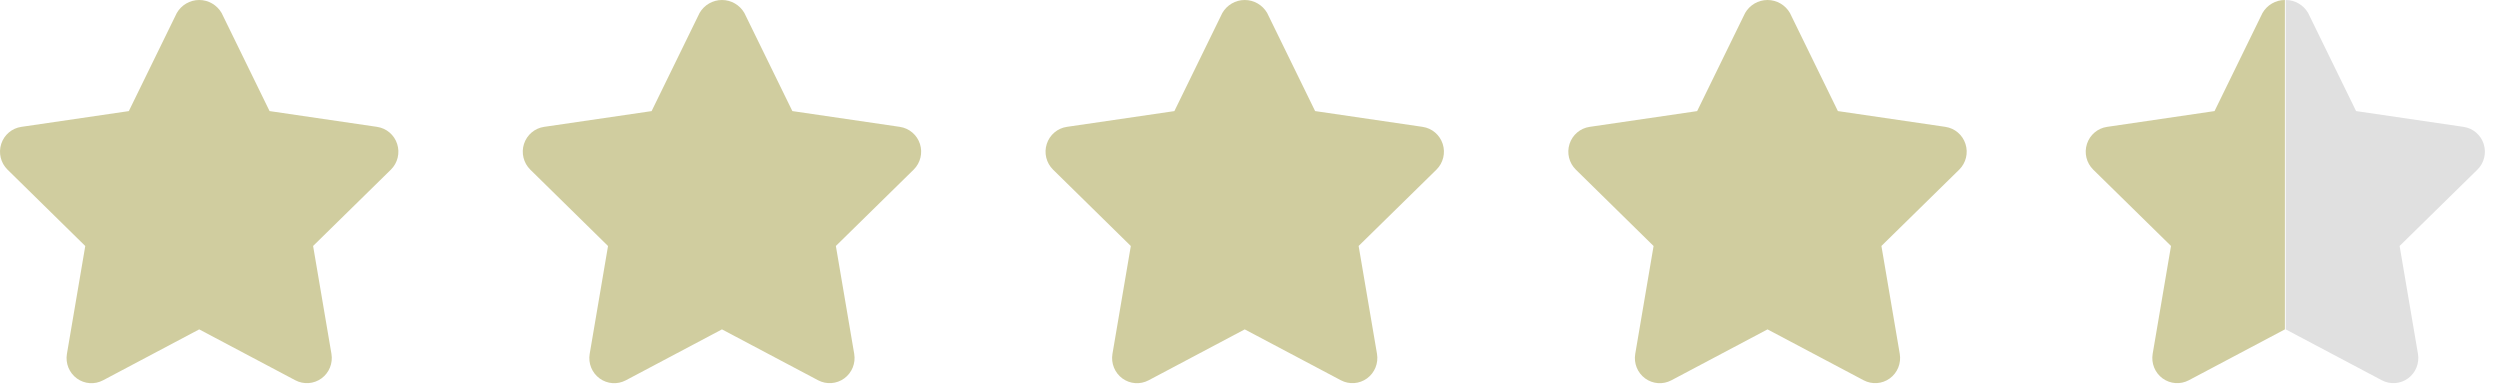 <?xml version="1.0" encoding="UTF-8"?>
<svg width="104px" height="16px" viewBox="0 0 104 16" version="1.1" xmlns="http://www.w3.org/2000/svg" xmlns:xlink="http://www.w3.org/1999/xlink">
    <!-- Generator: Sketch 51.1 (57501) - http://www.bohemiancoding.com/sketch -->
    <title>shape-star</title>
    <desc>Created with Sketch.</desc>
    <defs></defs>
    <g id="Podstránky-06" stroke="none" stroke-width="1" fill="none" fill-rule="evenodd">
        <g id="Nedbalka-hp-video-tripadvisor2" transform="translate(-539, -841)" fill-rule="nonzero">
            <g id="shape-star" transform="translate(539, 841)">
                <path d="M15.685,5.277 L11.214,4.621 L9.219,0.54 C9.026,0.206 8.671,0 8.287,0 C7.903,0 7.548,0.206 7.355,0.54 L5.359,4.622 L0.889,5.277 C0.498,5.333 0.173,5.608 0.051,5.986 C-0.071,6.364 0.03,6.779 0.313,7.057 L3.547,10.234 L2.784,14.721 C2.717,15.113 2.877,15.508 3.196,15.742 C3.515,15.975 3.937,16.006 4.286,15.821 L8.287,13.702 L12.285,15.819 C12.634,16.004 13.057,15.973 13.376,15.74 C13.695,15.506 13.854,15.111 13.788,14.719 L13.025,10.232 L16.261,7.057 C16.543,6.78 16.644,6.365 16.522,5.988 C16.401,5.61 16.077,5.335 15.687,5.278 L15.685,5.277 Z" id="Shape" fill="#D0CD9F"></path>
                <path d="M37.432,5.277 L32.962,4.621 L30.966,0.54 C30.773,0.206 30.418,0 30.034,0 C29.65,0 29.295,0.206 29.102,0.54 L27.107,4.622 L22.636,5.277 C22.245,5.333 21.921,5.608 21.798,5.986 C21.676,6.364 21.778,6.779 22.06,7.057 L25.294,10.234 L24.531,14.721 C24.464,15.113 24.624,15.508 24.943,15.742 C25.262,15.975 25.685,16.006 26.034,15.821 L30.034,13.702 L34.033,15.819 C34.381,16.004 34.804,15.973 35.123,15.74 C35.442,15.506 35.602,15.111 35.535,14.719 L34.772,10.232 L38.008,7.057 C38.29,6.78 38.391,6.365 38.27,5.988 C38.148,5.61 37.824,5.335 37.434,5.278 L37.432,5.277 Z" id="Shape-Copy" fill="#D0CD9F"></path>
                <path d="M59.18,5.277 L54.709,4.621 L52.714,0.54 C52.521,0.206 52.166,0 51.781,0 C51.397,0 51.042,0.206 50.849,0.54 L48.854,4.622 L44.383,5.277 C43.993,5.333 43.668,5.608 43.546,5.986 C43.423,6.364 43.525,6.779 43.807,7.057 L47.042,10.234 L46.278,14.721 C46.212,15.113 46.372,15.508 46.69,15.742 C47.009,15.975 47.432,16.006 47.781,15.821 L51.781,13.702 L55.78,15.819 C56.129,16.004 56.552,15.973 56.87,15.74 C57.189,15.506 57.349,15.111 57.283,14.719 L56.519,10.232 L59.756,7.057 C60.037,6.78 60.139,6.365 60.017,5.988 C59.895,5.61 59.572,5.335 59.182,5.278 L59.18,5.277 Z" id="Shape-Copy-2" fill="#D0CD9F"></path>
                <path d="M80.927,5.277 L76.456,4.621 L74.461,0.54 C74.268,0.206 73.913,0 73.529,0 C73.145,0 72.79,0.206 72.597,0.54 L70.601,4.622 L66.131,5.277 C65.74,5.333 65.415,5.608 65.293,5.986 C65.171,6.364 65.272,6.779 65.555,7.057 L68.789,10.234 L68.026,14.721 C67.959,15.113 68.119,15.508 68.438,15.742 C68.757,15.975 69.179,16.006 69.528,15.821 L73.529,13.702 L77.527,15.819 C77.876,16.004 78.299,15.973 78.618,15.74 C78.937,15.506 79.096,15.111 79.03,14.719 L78.267,10.232 L81.503,7.057 C81.785,6.78 81.886,6.365 81.764,5.988 C81.643,5.61 81.319,5.335 80.929,5.278 L80.927,5.277 Z" id="Shape-Copy-3" fill="#D0CD9F"></path>
                <path d="M98.013,4.621 L96.018,0.54 C95.825,0.206 95.47,0 95.086,0 C95.086,0 95.086,4.567 95.086,13.702 L99.084,15.819 C99.433,16.004 99.856,15.973 100.175,15.74 C100.494,15.506 100.653,15.111 100.587,14.719 L99.824,10.232 L103.06,7.057 C103.342,6.78 103.443,6.365 103.321,5.988 C103.199,5.61 102.876,5.335 102.486,5.278 L98.013,4.621 Z" id="Shape-Copy-5" fill="#E0E0E0"></path>
                <path d="M89.693,4.621 L87.698,0.54 C87.505,0.206 87.15,0 86.766,0 C86.766,0 86.766,4.567 86.766,13.702 L90.764,15.819 C91.113,16.004 91.536,15.973 91.855,15.74 C92.174,15.506 92.333,15.111 92.267,14.719 L91.504,10.232 L94.74,7.057 C95.022,6.78 95.123,6.365 95.001,5.988 C94.879,5.61 94.556,5.335 94.166,5.278 L89.693,4.621 Z" id="Shape-Copy-6" fill="#D0CD9F" transform="translate(90.909, 7.969) scale(-1, 1) translate(-90.909, -7.969) "></path>
            </g>
        </g>
    </g>
</svg>